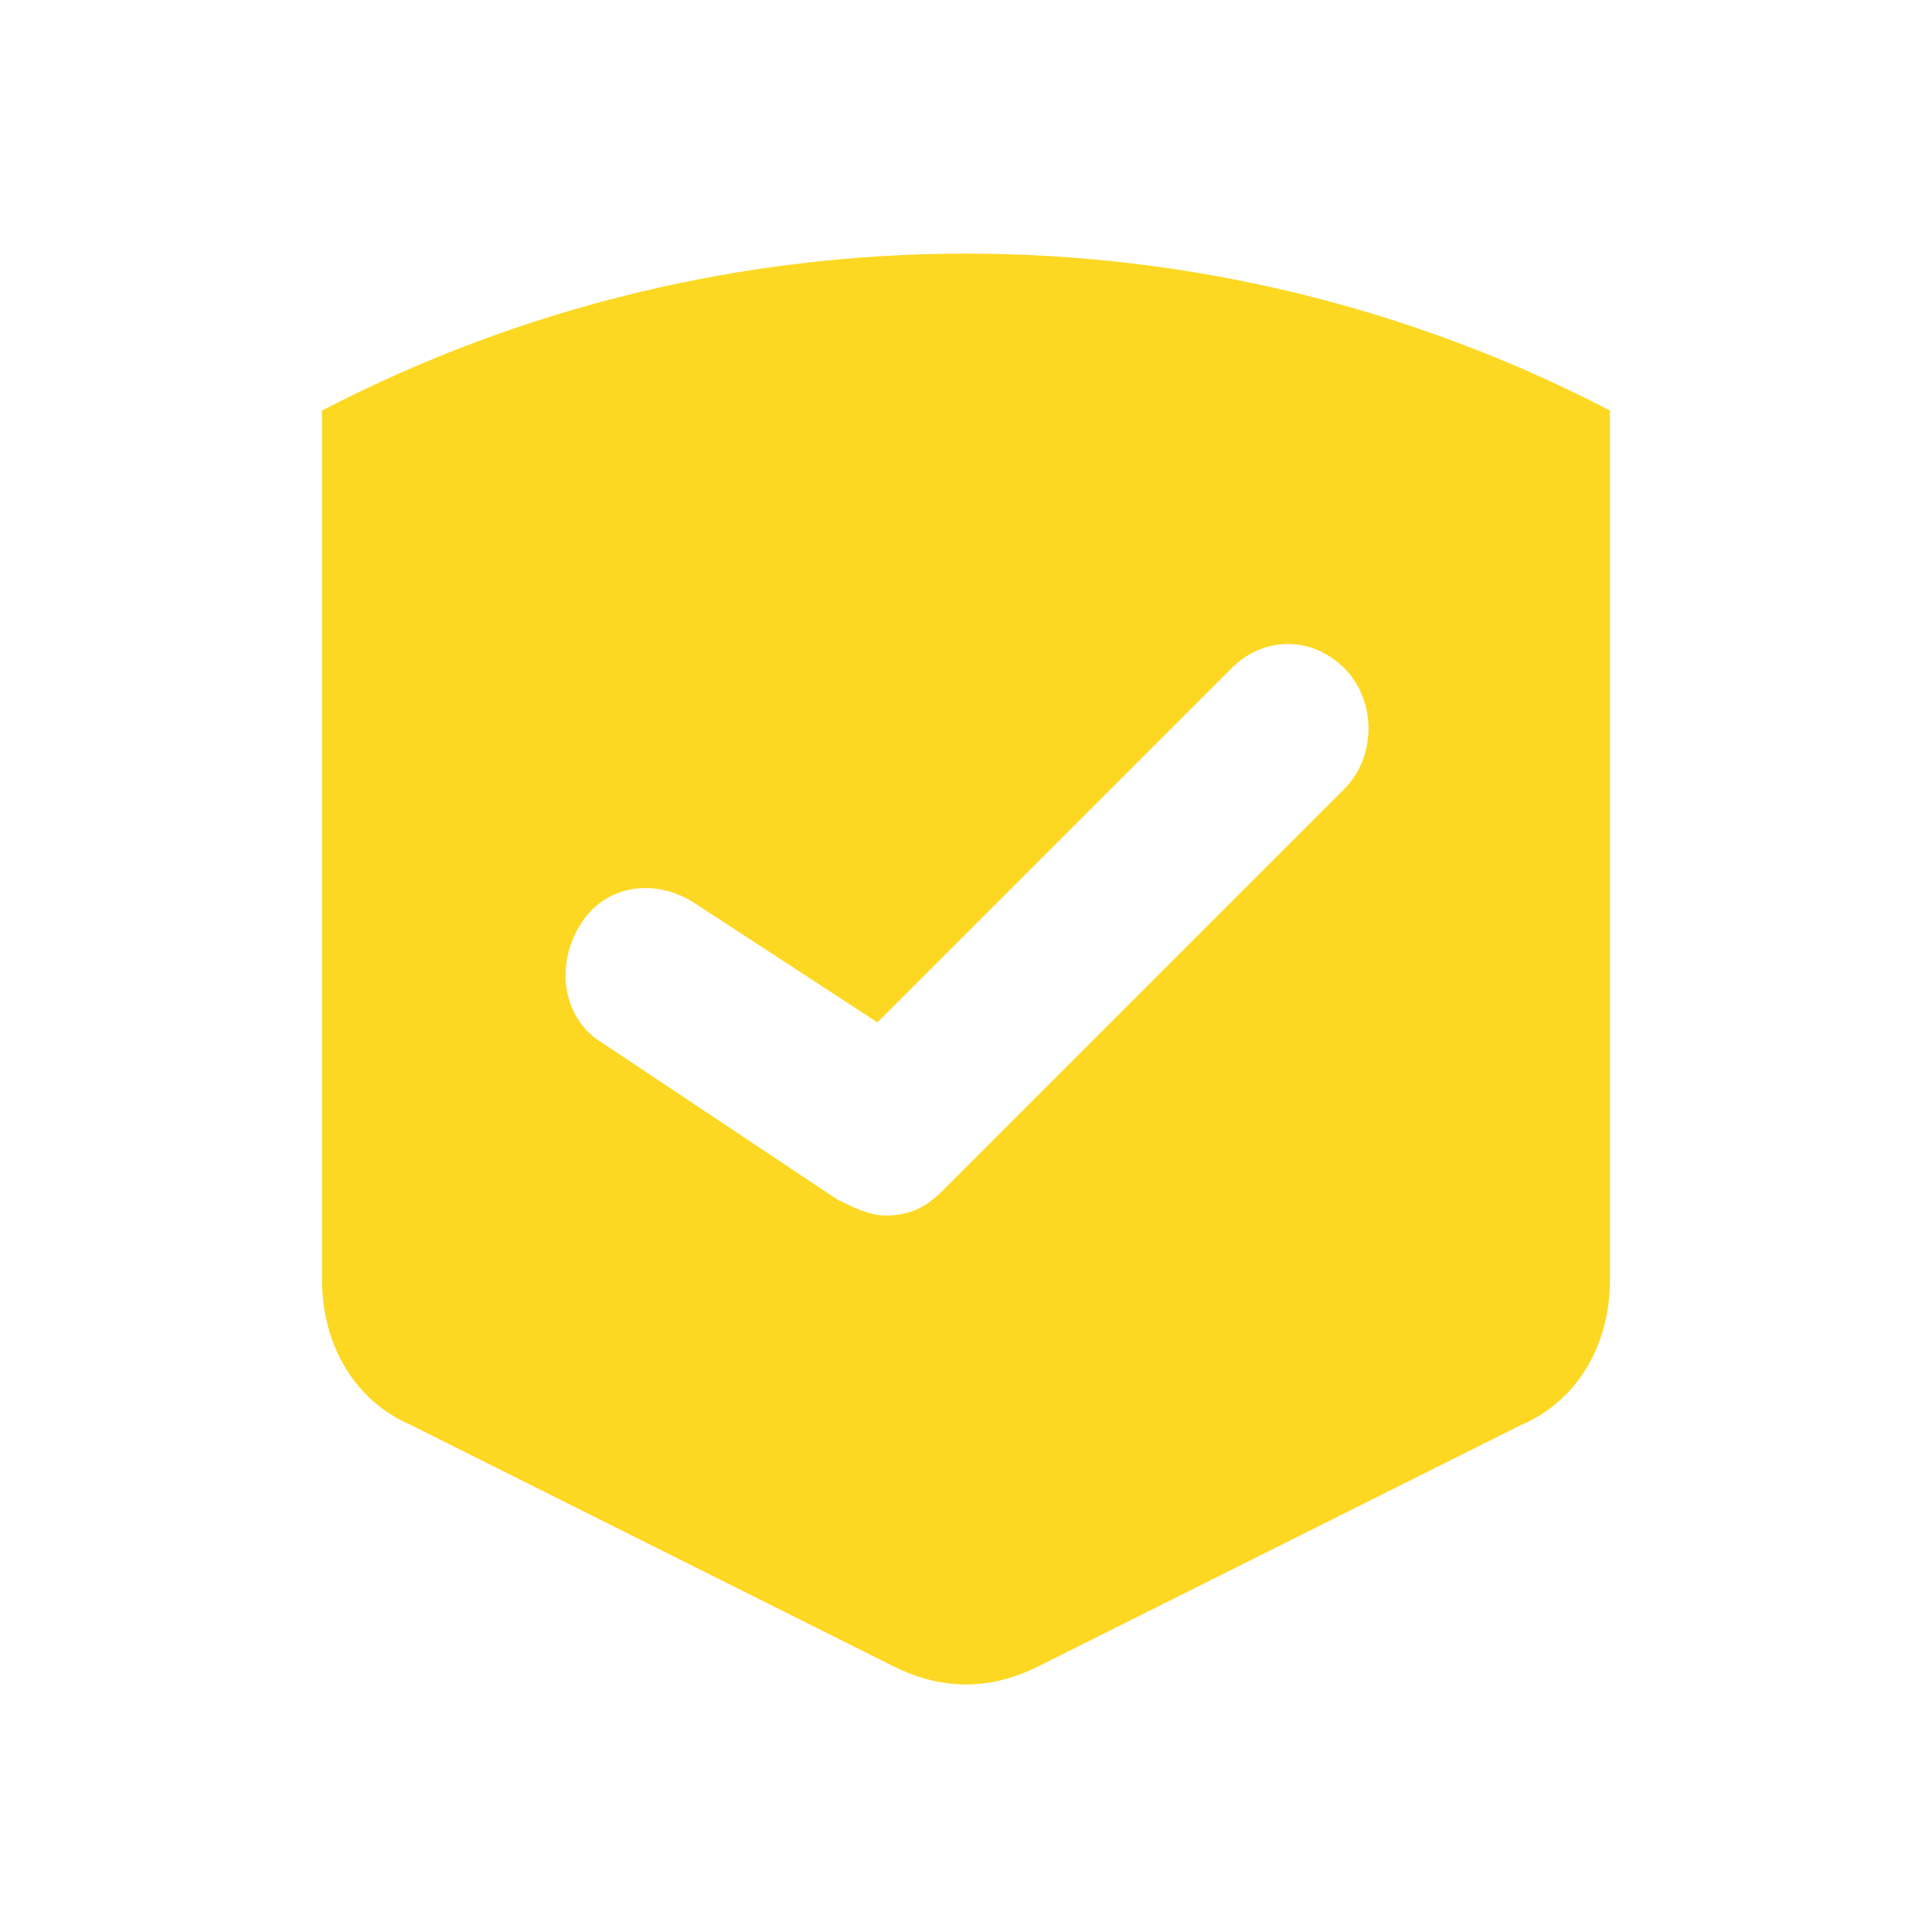 <svg xmlns="http://www.w3.org/2000/svg" width="100pt" height="100pt" viewBox="0 0 100 100"><path fill="#fdd823" d="M16.668 21.25v45c0 3.332 1.668 6.25 4.582 7.5l25 12.5c2.5 1.25 5 1.25 7.5 0l25-12.5c2.918-1.25 4.582-4.168 4.582-7.5v-45C62.5 10.418 37.5 10.418 16.668 21.25zm52.914 19.582L48.75 61.664c-.832.832-1.668 1.25-2.918 1.25-.832 0-1.668-.418-2.5-.832l-12.5-8.332C29.168 52.5 28.75 50 30 47.918s3.75-2.5 5.832-1.25l9.582 6.25 18.332-18.332c1.668-1.668 4.168-1.668 5.832 0 1.672 1.664 1.672 4.582.004 6.246z"/></svg>